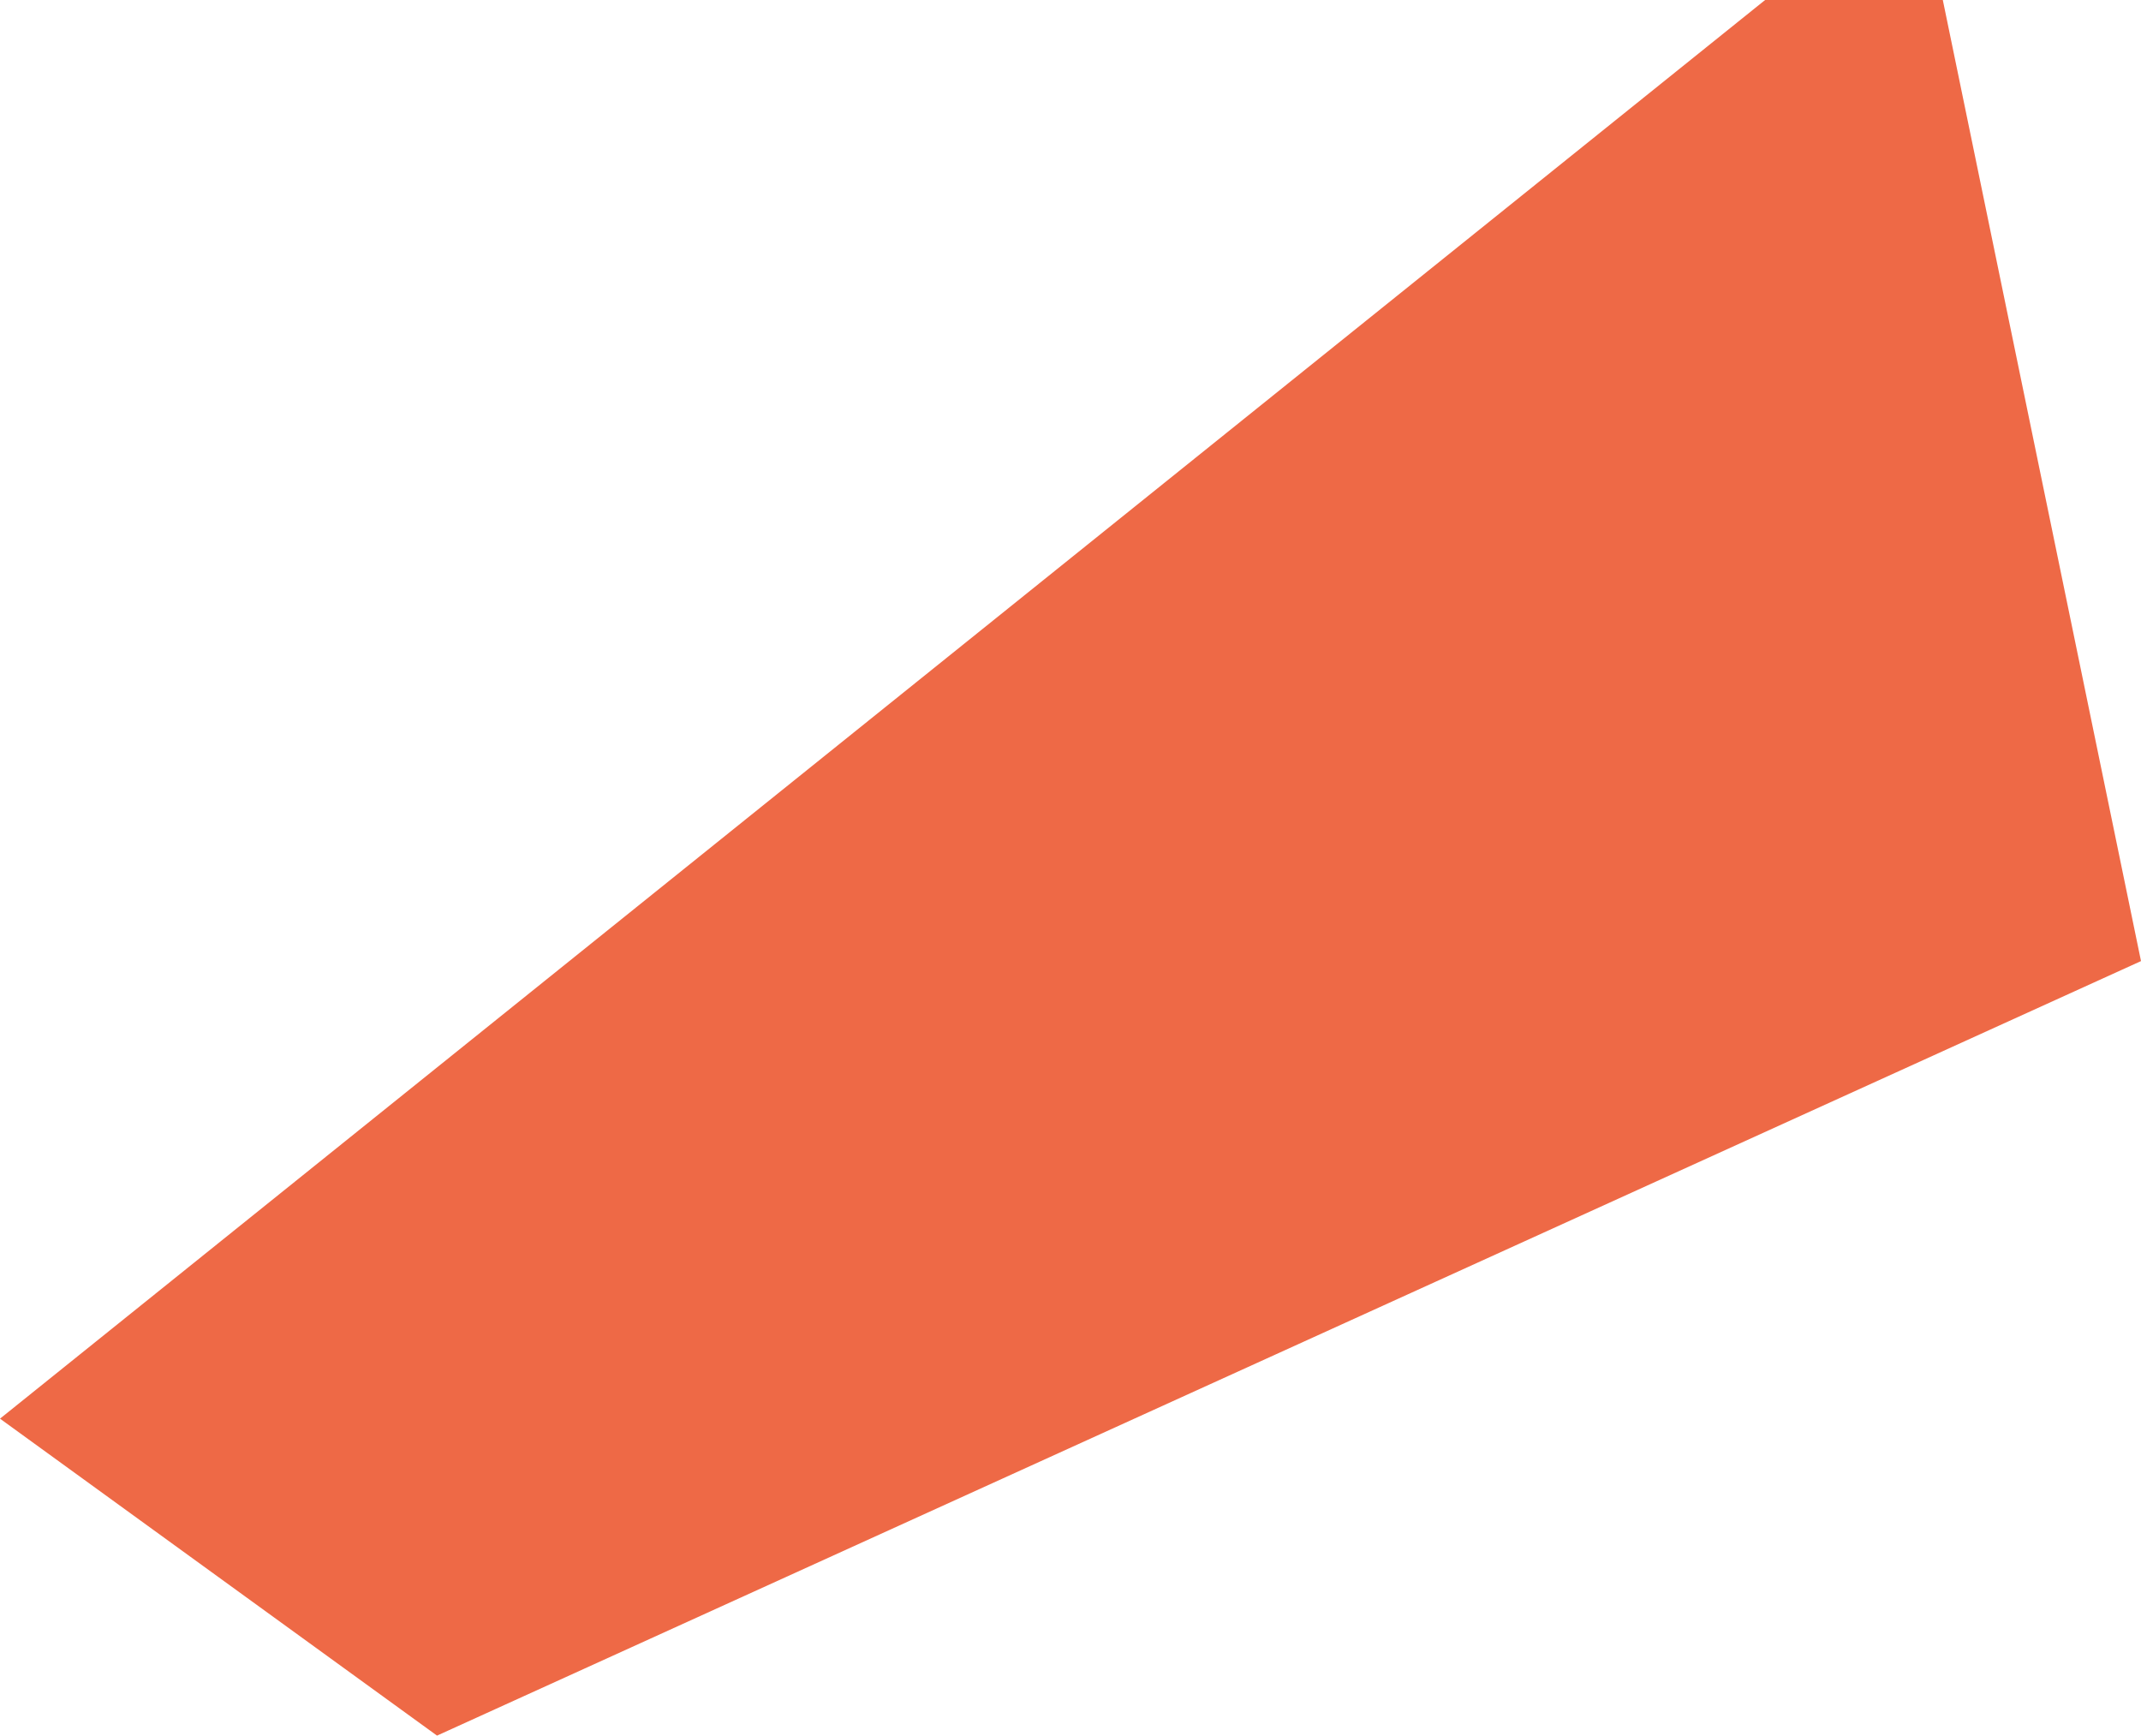 <?xml version="1.0" encoding="utf-8"?>
<!-- Generator: Adobe Illustrator 16.0.0, SVG Export Plug-In . SVG Version: 6.00 Build 0)  -->
<!DOCTYPE svg PUBLIC "-//W3C//DTD SVG 1.1//EN" "http://www.w3.org/Graphics/SVG/1.1/DTD/svg11.dtd">
<svg version="1.1" id="Calque_1" xmlns="http://www.w3.org/2000/svg" xmlns:xlink="http://www.w3.org/1999/xlink" x="0px" y="0px"
	 width="313.281px" height="253.953px" viewBox="0 0 313.281 253.953" enable-background="new 0 0 313.281 253.953"
	 xml:space="preserve">
<polygon fill="#EE6946" points="0,207.576 63.947,253.953 313.281,140.625 284.281,0 258.281,0 "/>
</svg>
